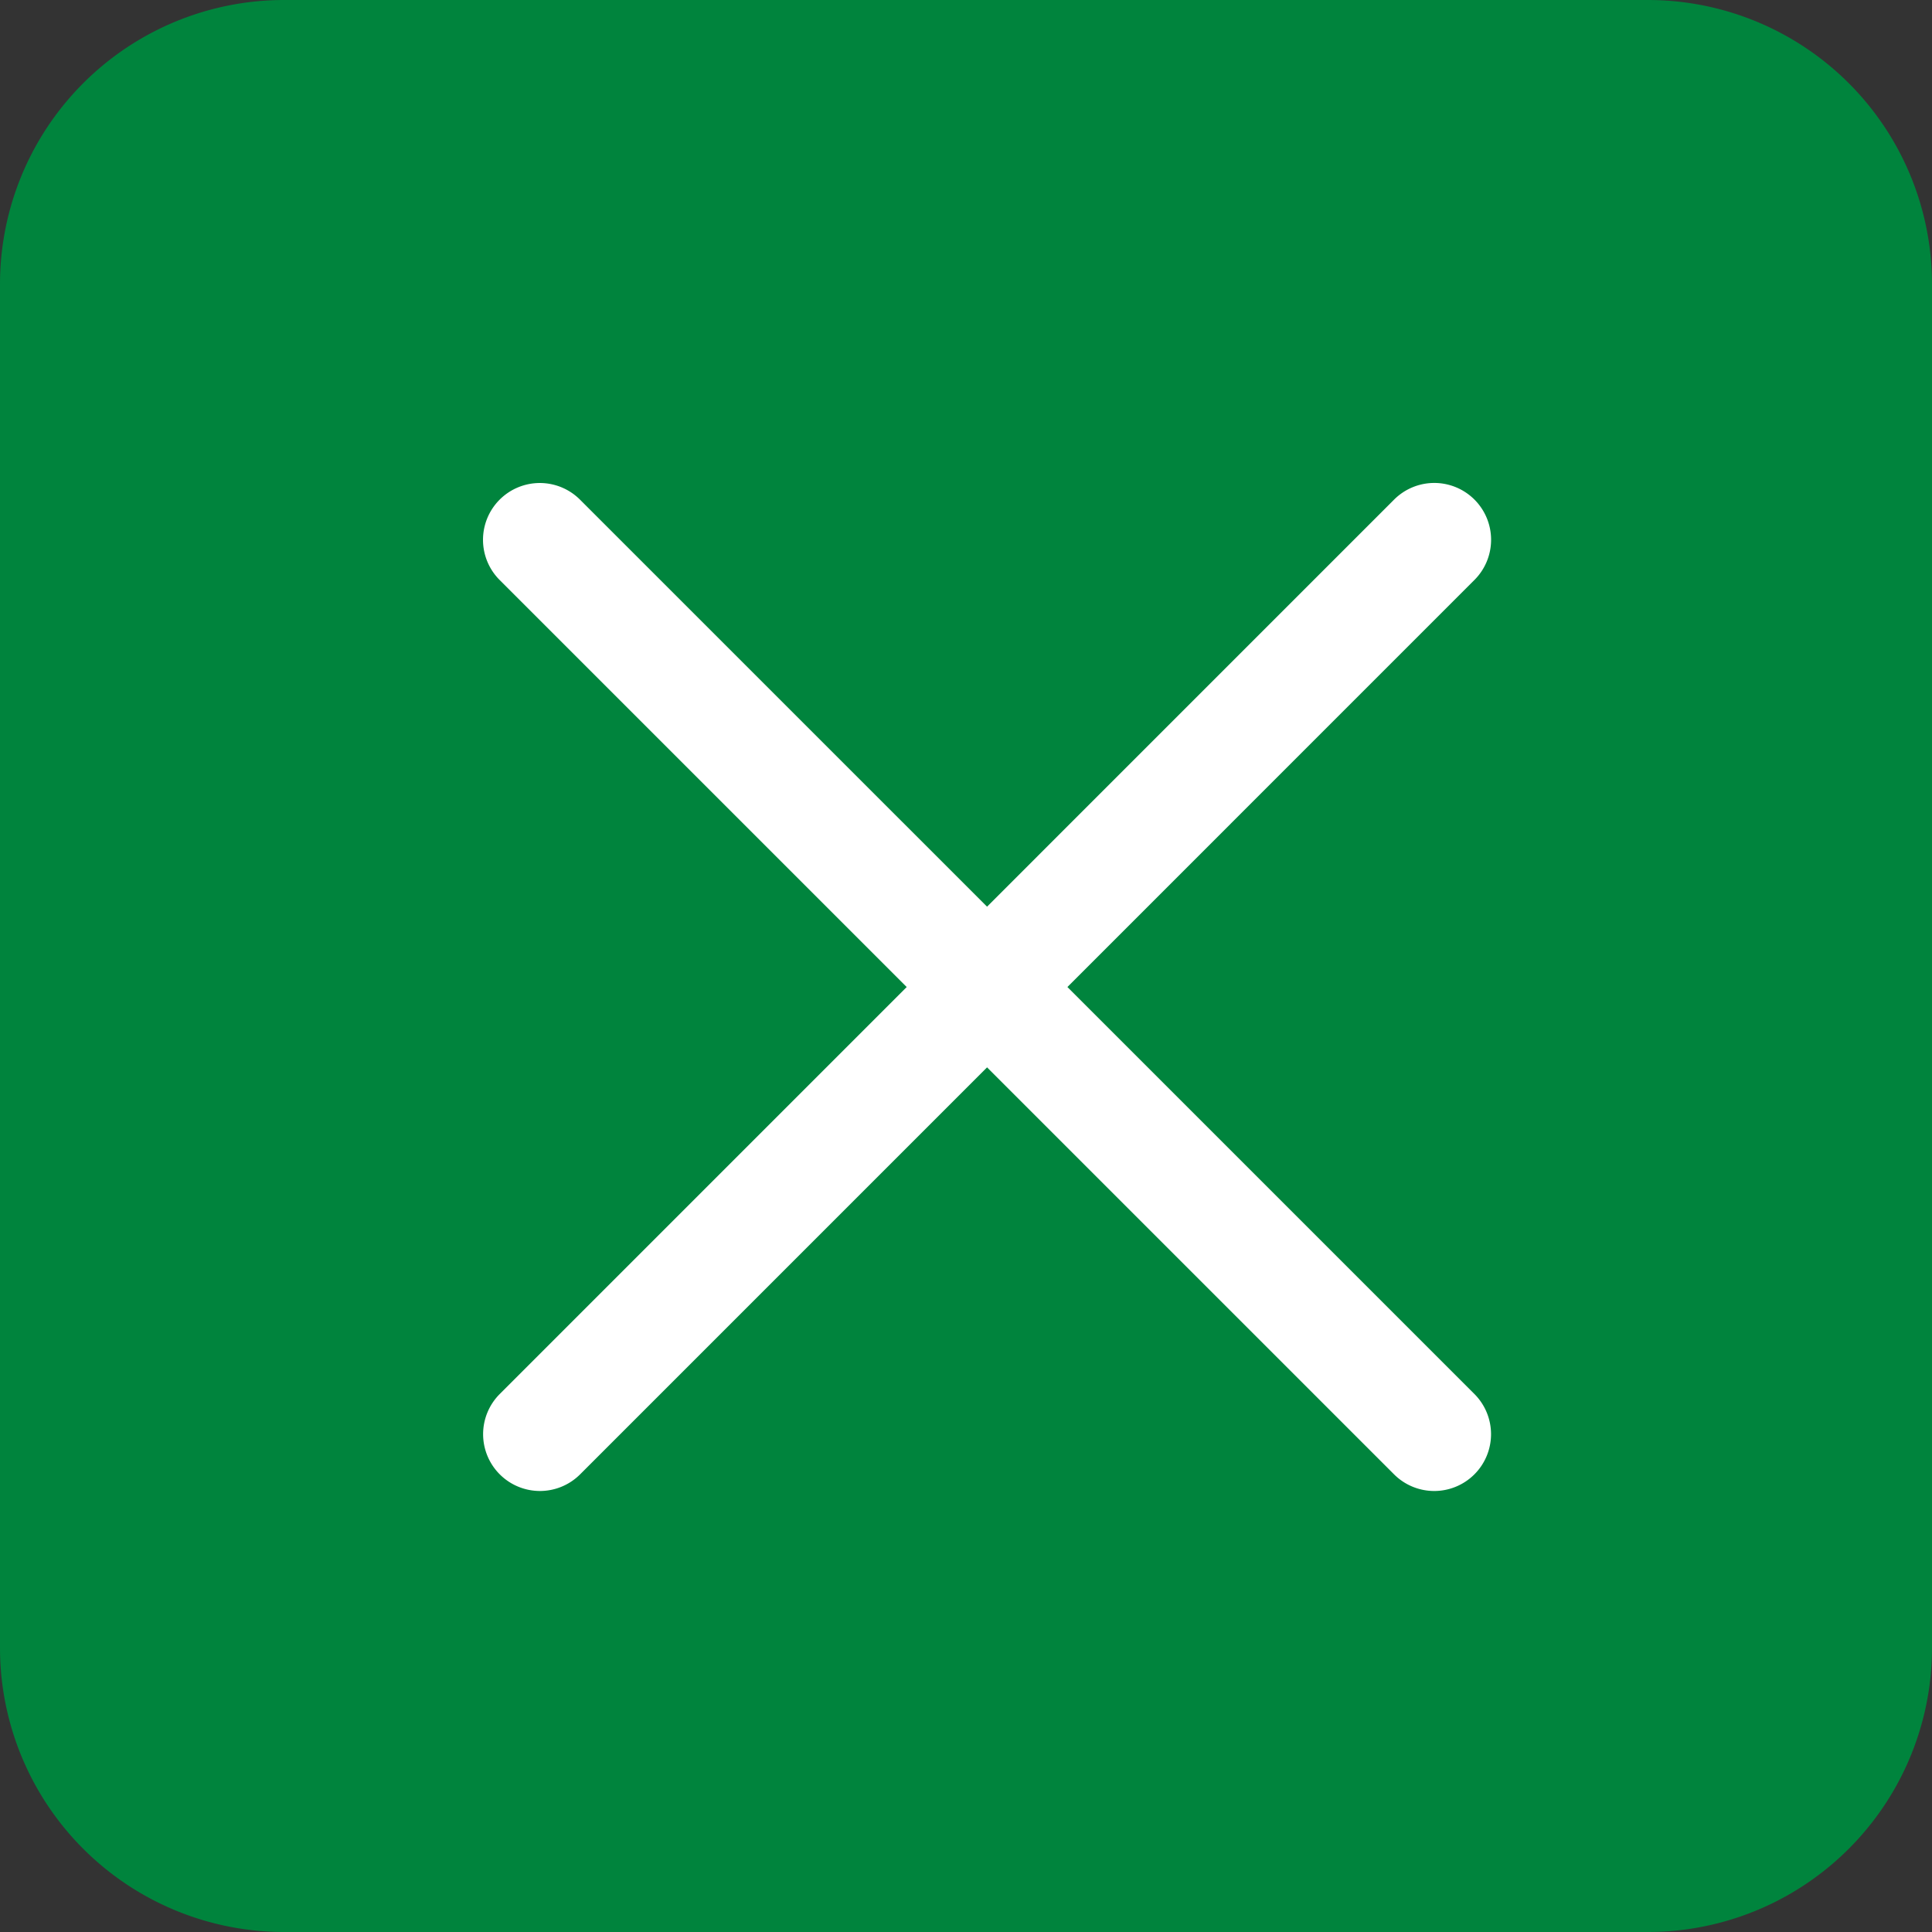 <svg xmlns="http://www.w3.org/2000/svg" width="34" height="34" viewBox="0 0 34 34">
  <rect x="0" y="0" width="34" height="34" fill="#333333" stroke="none"/>
  <g id="Group_935" data-name="Group 935" transform="translate(-22 -13)">
    <path id="Path_663" data-name="Path 663" d="M5,0H29a5,5,0,0,1,5,5V29a5,5,0,0,1-5,5H5a5,5,0,0,1-5-5V5A5,5,0,0,1,5,0Z" transform="translate(22 13)" fill="#00843d"/>
    <g id="Group_846" data-name="Group 846" transform="translate(29.594 20.593)">
      <g id="Group_872" data-name="Group 872" transform="translate(0 0)">
        <path id="Line_36" data-name="Line 36" d="M15.74,16.739a1,1,0,0,1-.707-.293L-.707.707a1,1,0,0,1,0-1.414,1,1,0,0,1,1.414,0l15.74,15.739a1,1,0,0,1-.707,1.707Z" transform="translate(1.906 1.907)" fill="#fff"/>
      </g>
      <g id="Group_873" data-name="Group 873" transform="translate(19.554 0) rotate(90)">
        <path id="Line_36-2" data-name="Line 36" d="M15.74,16.739a1,1,0,0,1-.707-.293L-.707.707a1,1,0,0,1,0-1.414,1,1,0,0,1,1.414,0l15.74,15.739a1,1,0,0,1-.707,1.707Z" transform="translate(1.906 1.907)" fill="#fff"/>
      </g>
    </g>
  </g>
</svg>
